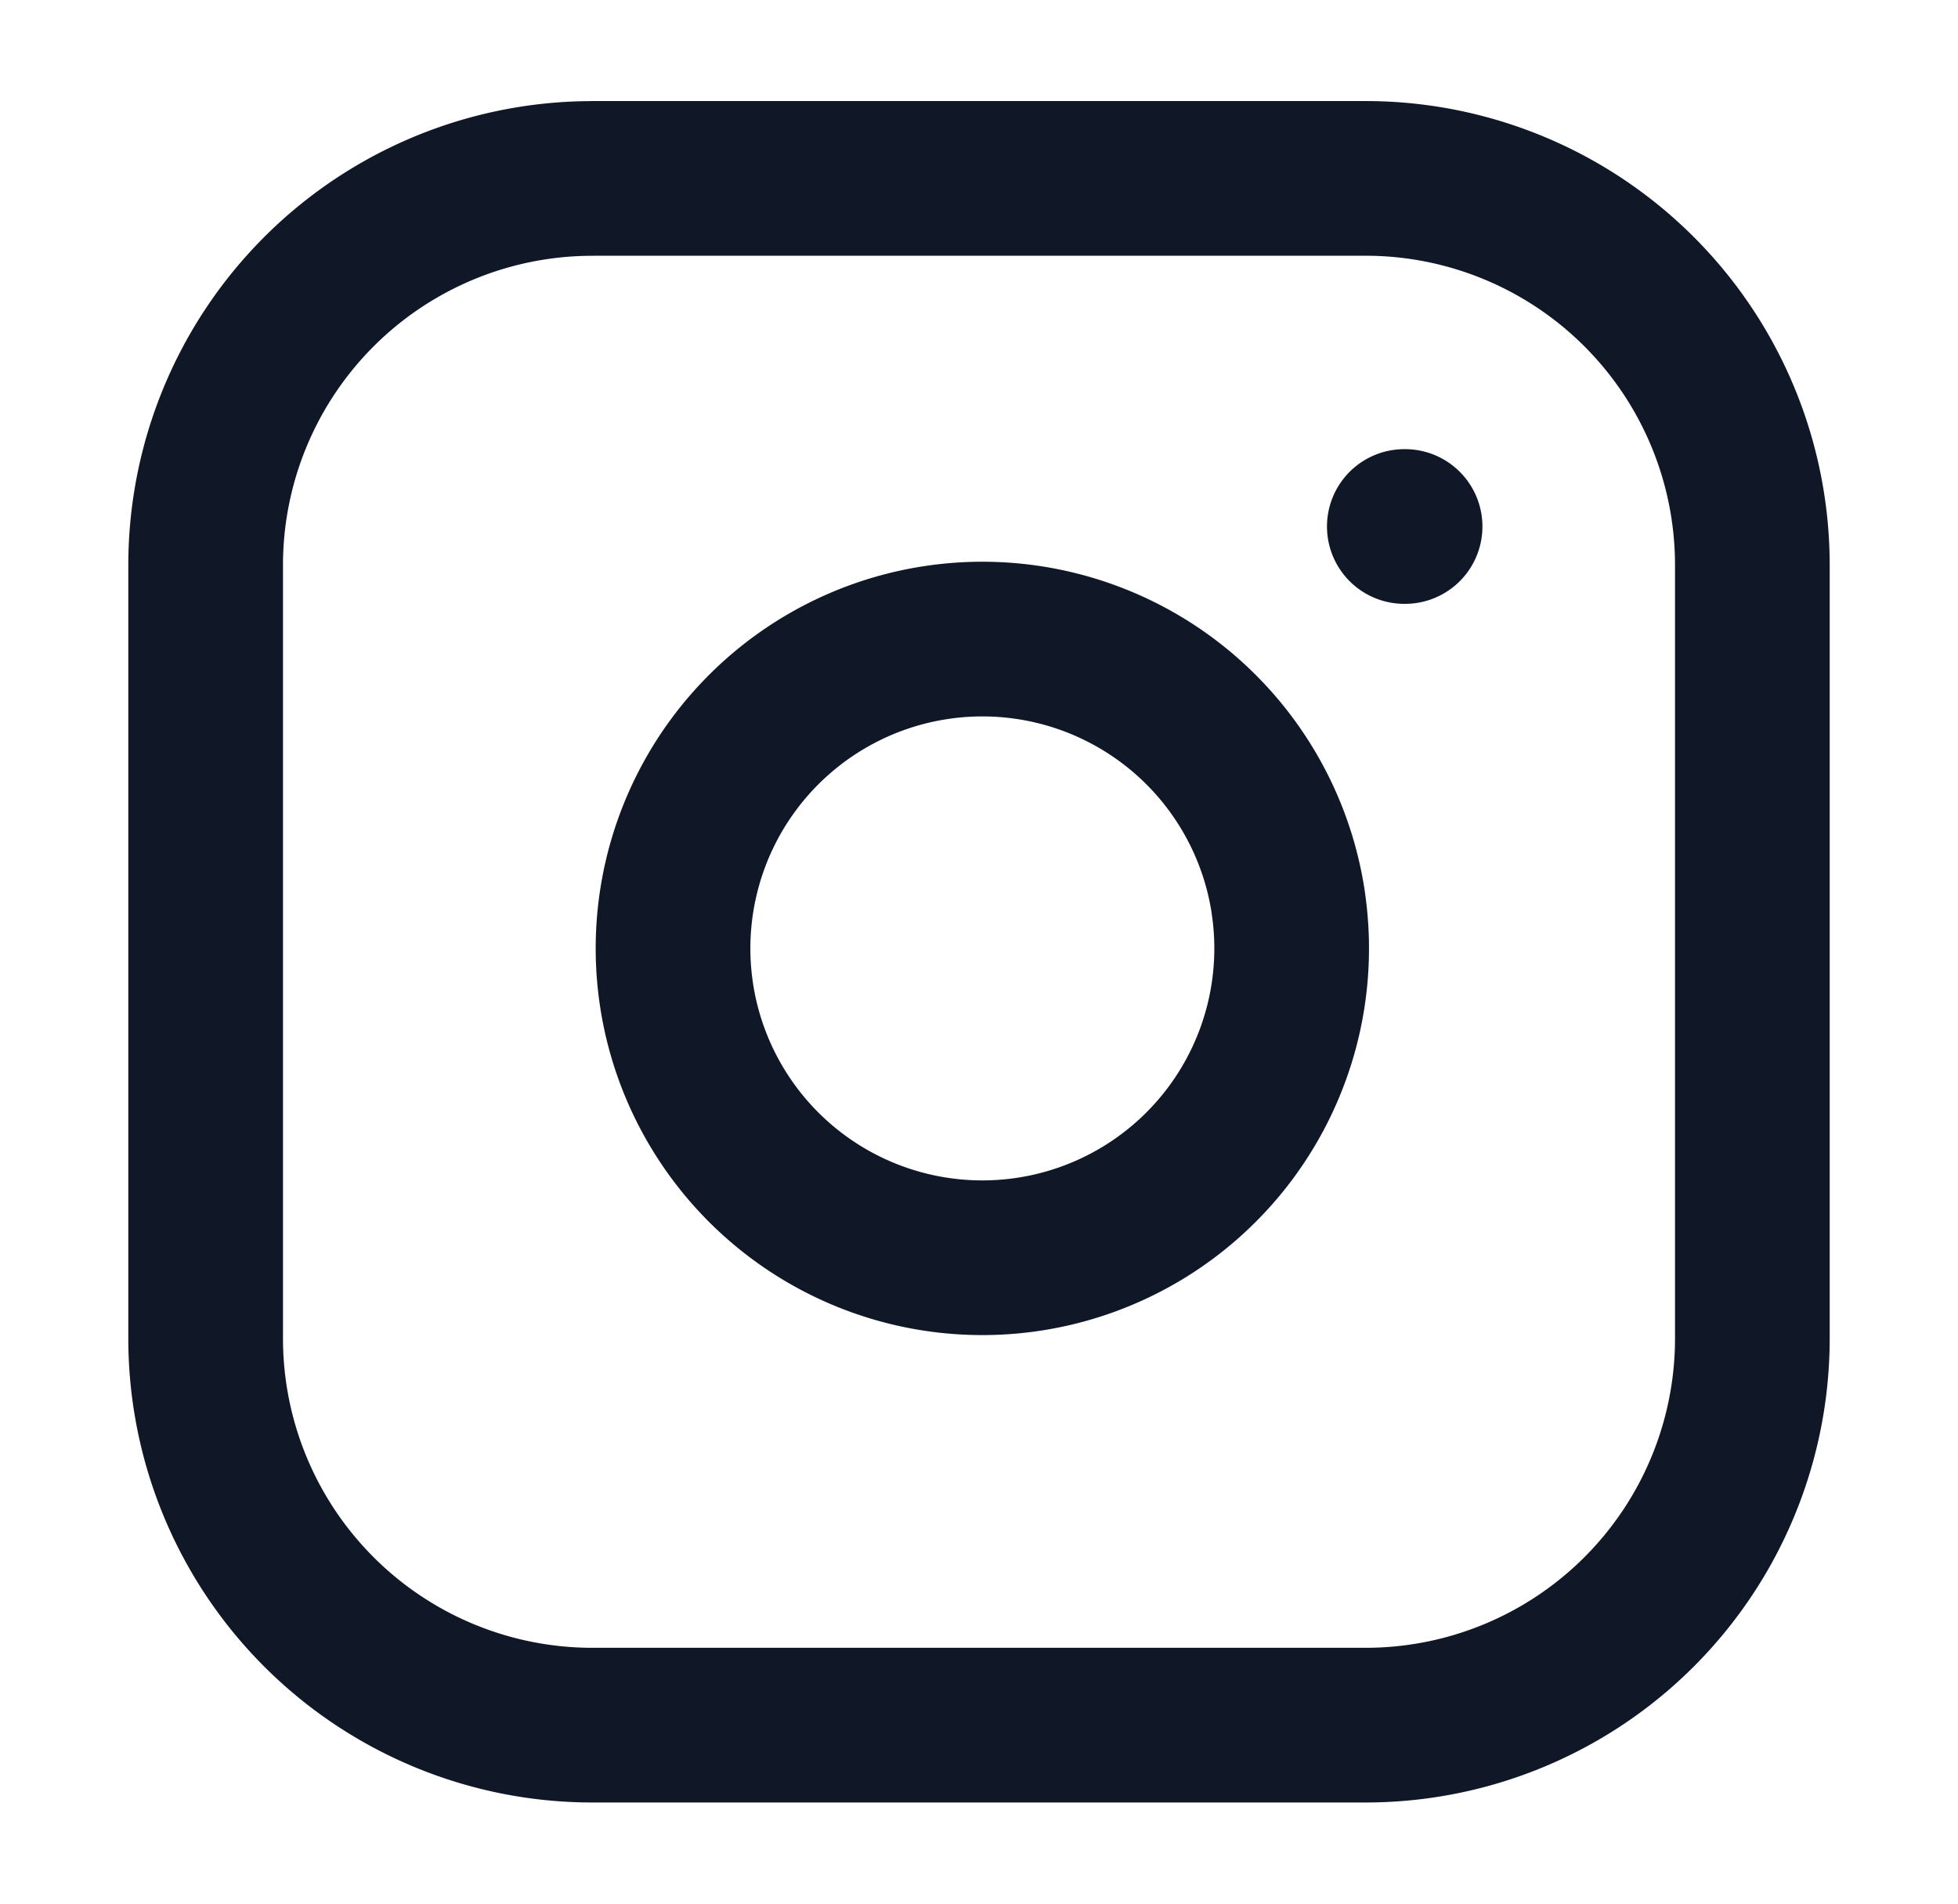 <?xml version="1.0" encoding="UTF-8"?> <svg xmlns="http://www.w3.org/2000/svg" width="36" height="35" fill="none"><path d="M25.82 9.68h.014m-14.943-6.4h14.218a7.11 7.11 0 017.11 7.11v14.218a7.11 7.11 0 01-7.11 7.11H10.891a7.11 7.11 0 01-7.11-7.11V10.391a7.11 7.11 0 017.11-7.11zm12.796 13.323a5.687 5.687 0 11-11.251 1.669 5.687 5.687 0 0111.252-1.669z" stroke="#101828" stroke-width="2.844" stroke-linecap="round" stroke-linejoin="round"></path></svg> 